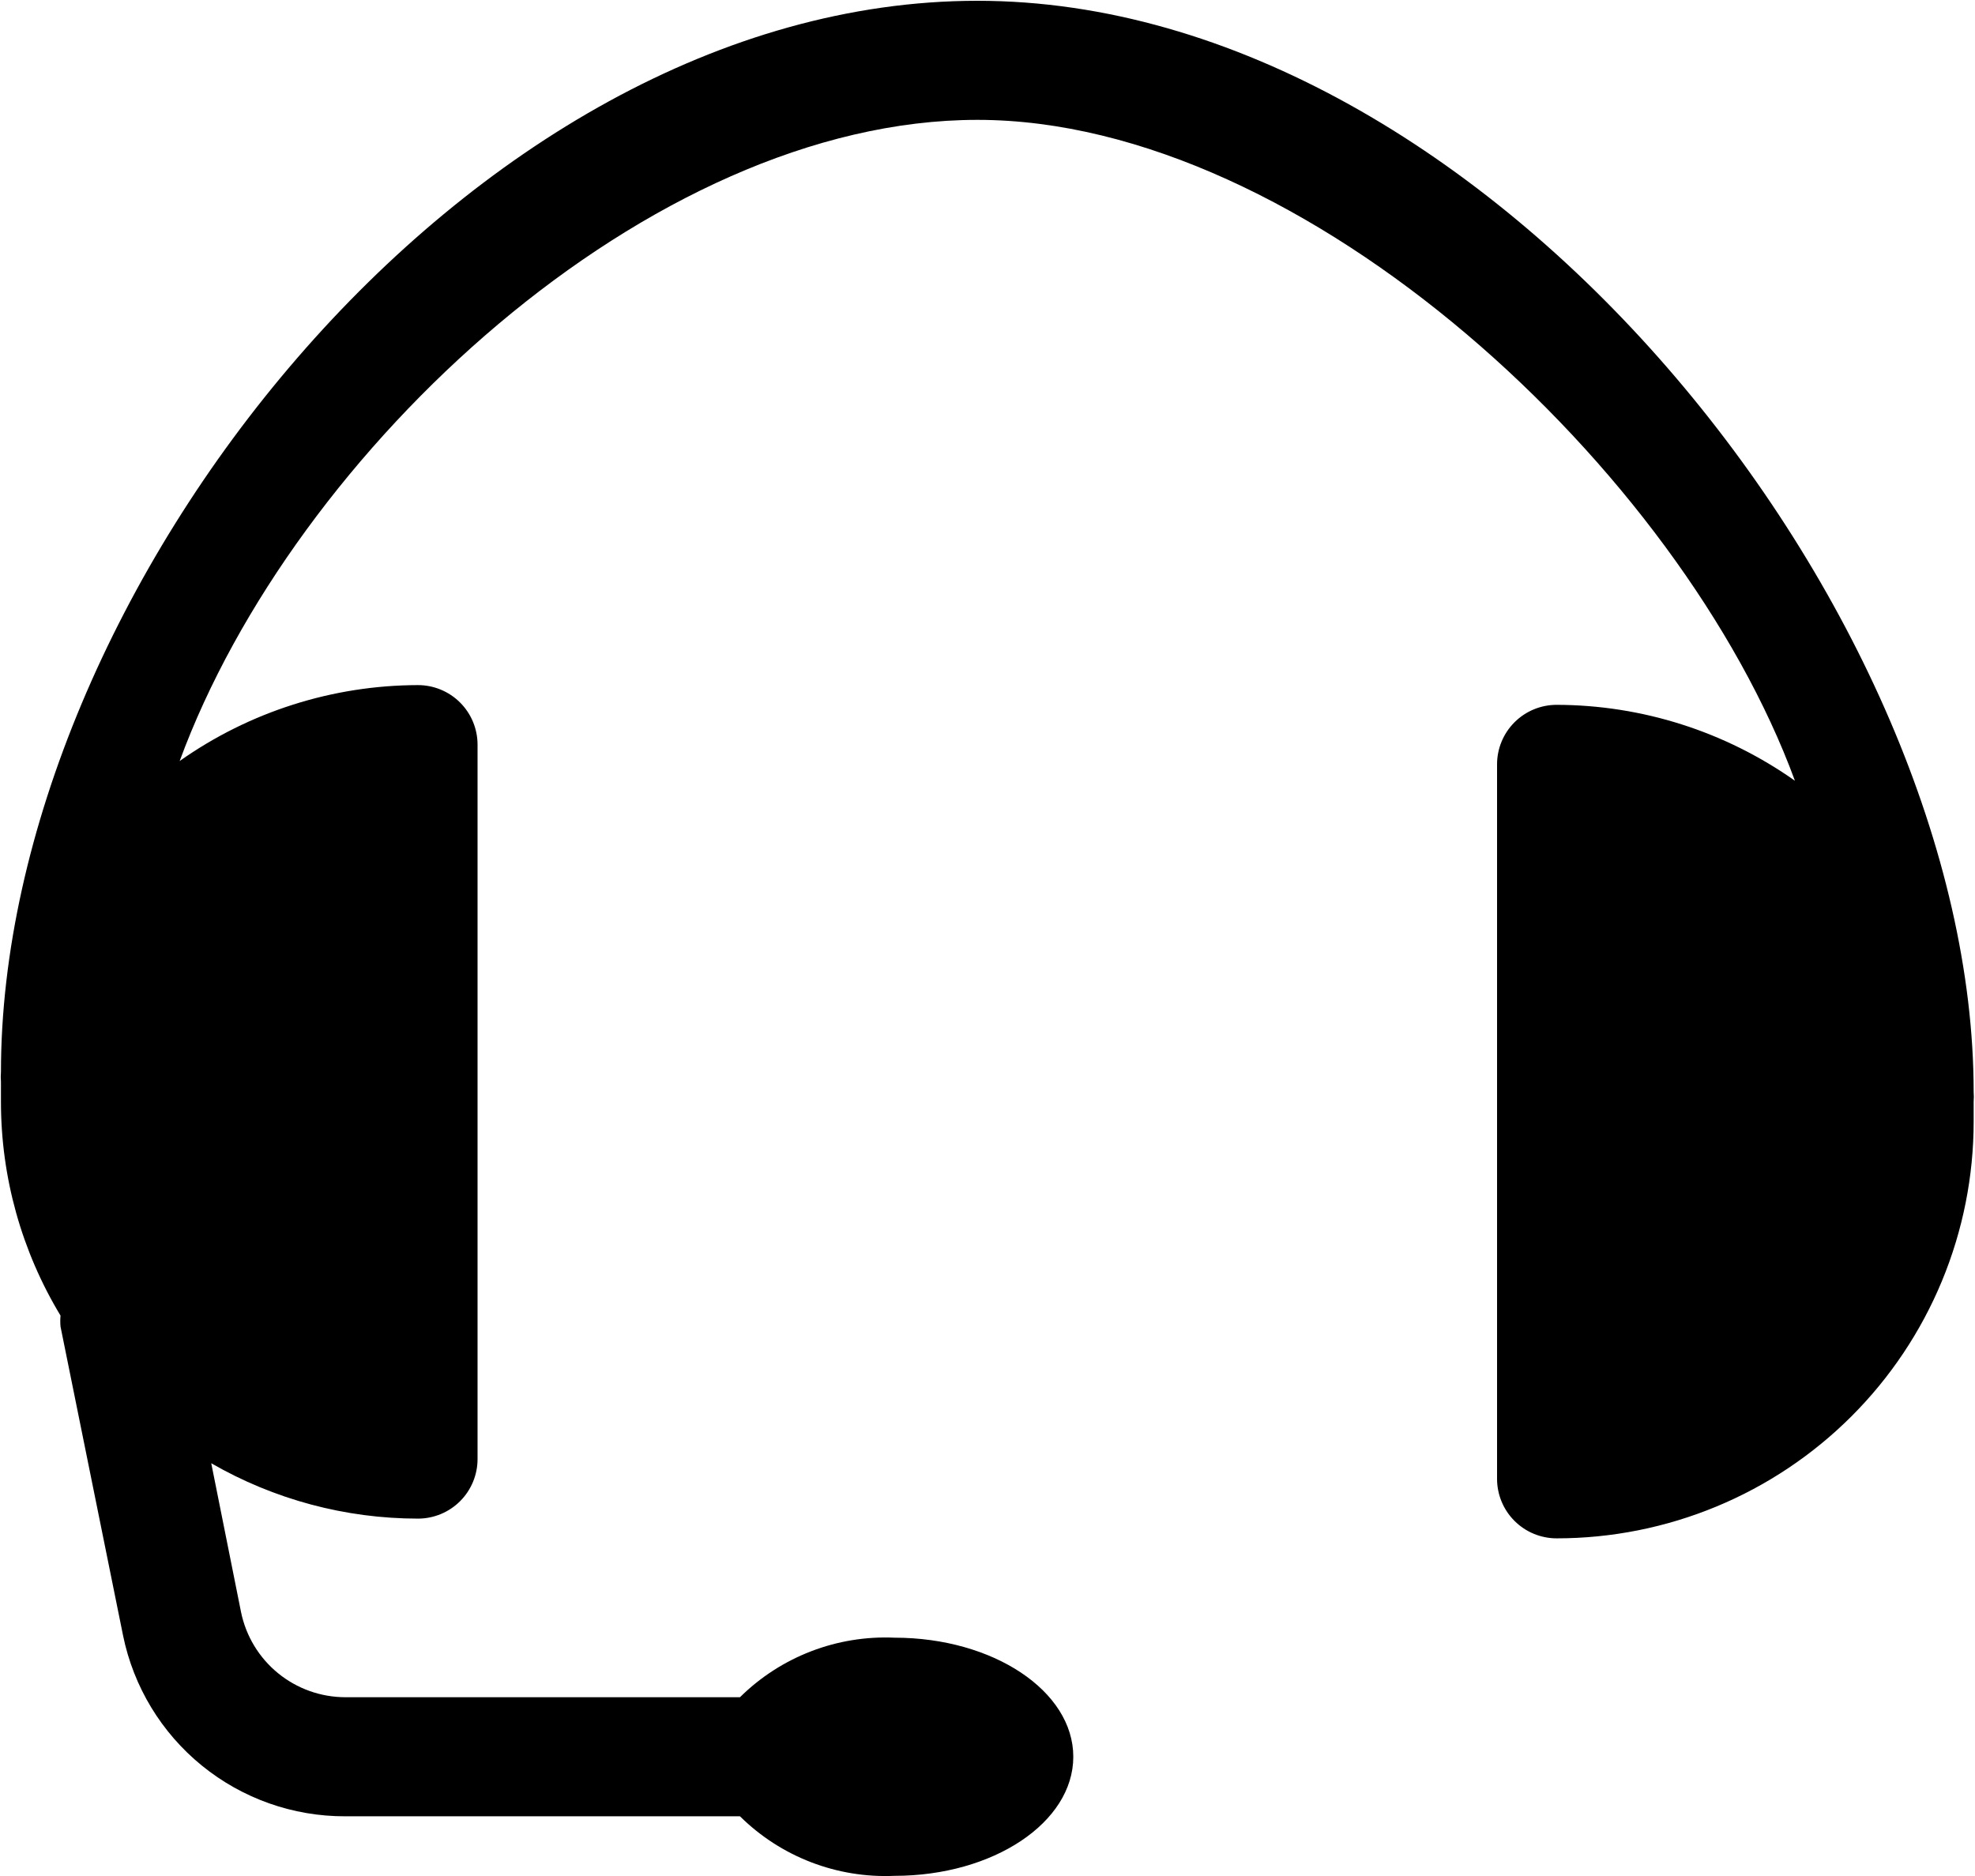 <svg width="1001" height="951" viewBox="0 0 1001 951" fill="none" xmlns="http://www.w3.org/2000/svg">
<path d="M30.676 666.88C30.504 668.737 30.504 670.606 30.676 672.463L62.38 829.093C67.681 855.012 81.796 878.298 102.326 894.995C122.857 911.692 148.538 920.77 175.006 920.687H375.044C385.316 930.846 397.58 938.772 411.064 943.965C424.549 949.159 438.962 951.508 453.399 950.866C503.371 950.866 543.982 923.856 543.982 890.508C543.982 857.16 503.371 830.149 453.399 830.149C438.962 829.507 424.549 831.857 411.064 837.05C397.58 842.244 385.316 850.169 375.044 860.329H175.006C162.576 860.305 150.535 856 140.91 848.139C131.285 840.278 124.665 829.342 122.166 817.172L107.068 741.724C138.929 760.096 175.061 769.775 211.843 769.791C219.851 769.791 227.531 766.611 233.194 760.952C238.856 755.292 242.038 747.616 242.038 739.612V377.461C242.038 369.457 238.856 361.781 233.194 356.121C227.531 350.462 219.851 347.282 211.843 347.282C168.579 347.367 126.398 360.806 91.065 385.761C148.888 228.376 329.329 60.759 495.399 60.759C661.468 60.759 851.91 238.376 909.732 395.761C874.4 370.806 832.218 357.367 788.955 357.282C780.947 357.282 773.266 360.462 767.604 366.121C761.941 371.781 758.76 379.457 758.76 387.461V749.612C758.76 757.616 761.941 765.292 767.604 770.952C773.266 776.611 780.947 779.791 788.955 779.791C816.711 779.791 844.195 774.327 869.839 763.71C895.483 753.094 918.783 737.533 938.41 717.916C958.036 698.299 973.605 675.011 984.227 649.38C994.849 623.749 1000.32 596.279 1000.32 568.536C1000.32 565.217 1000.32 561.897 1000.32 558.426C1000.45 556.769 1000.45 555.104 1000.32 553.447C1000.32 312.013 754.618 0.4 495.399 0.4C236.179 0.4 0.482 302.013 0.482 543.447C0.345 545.104 0.345 546.769 0.482 548.426C0.482 551.746 0.482 555.066 0.482 558.536C0.483 596.726 10.924 634.189 30.676 666.88Z" fill="black"/>
</svg>
